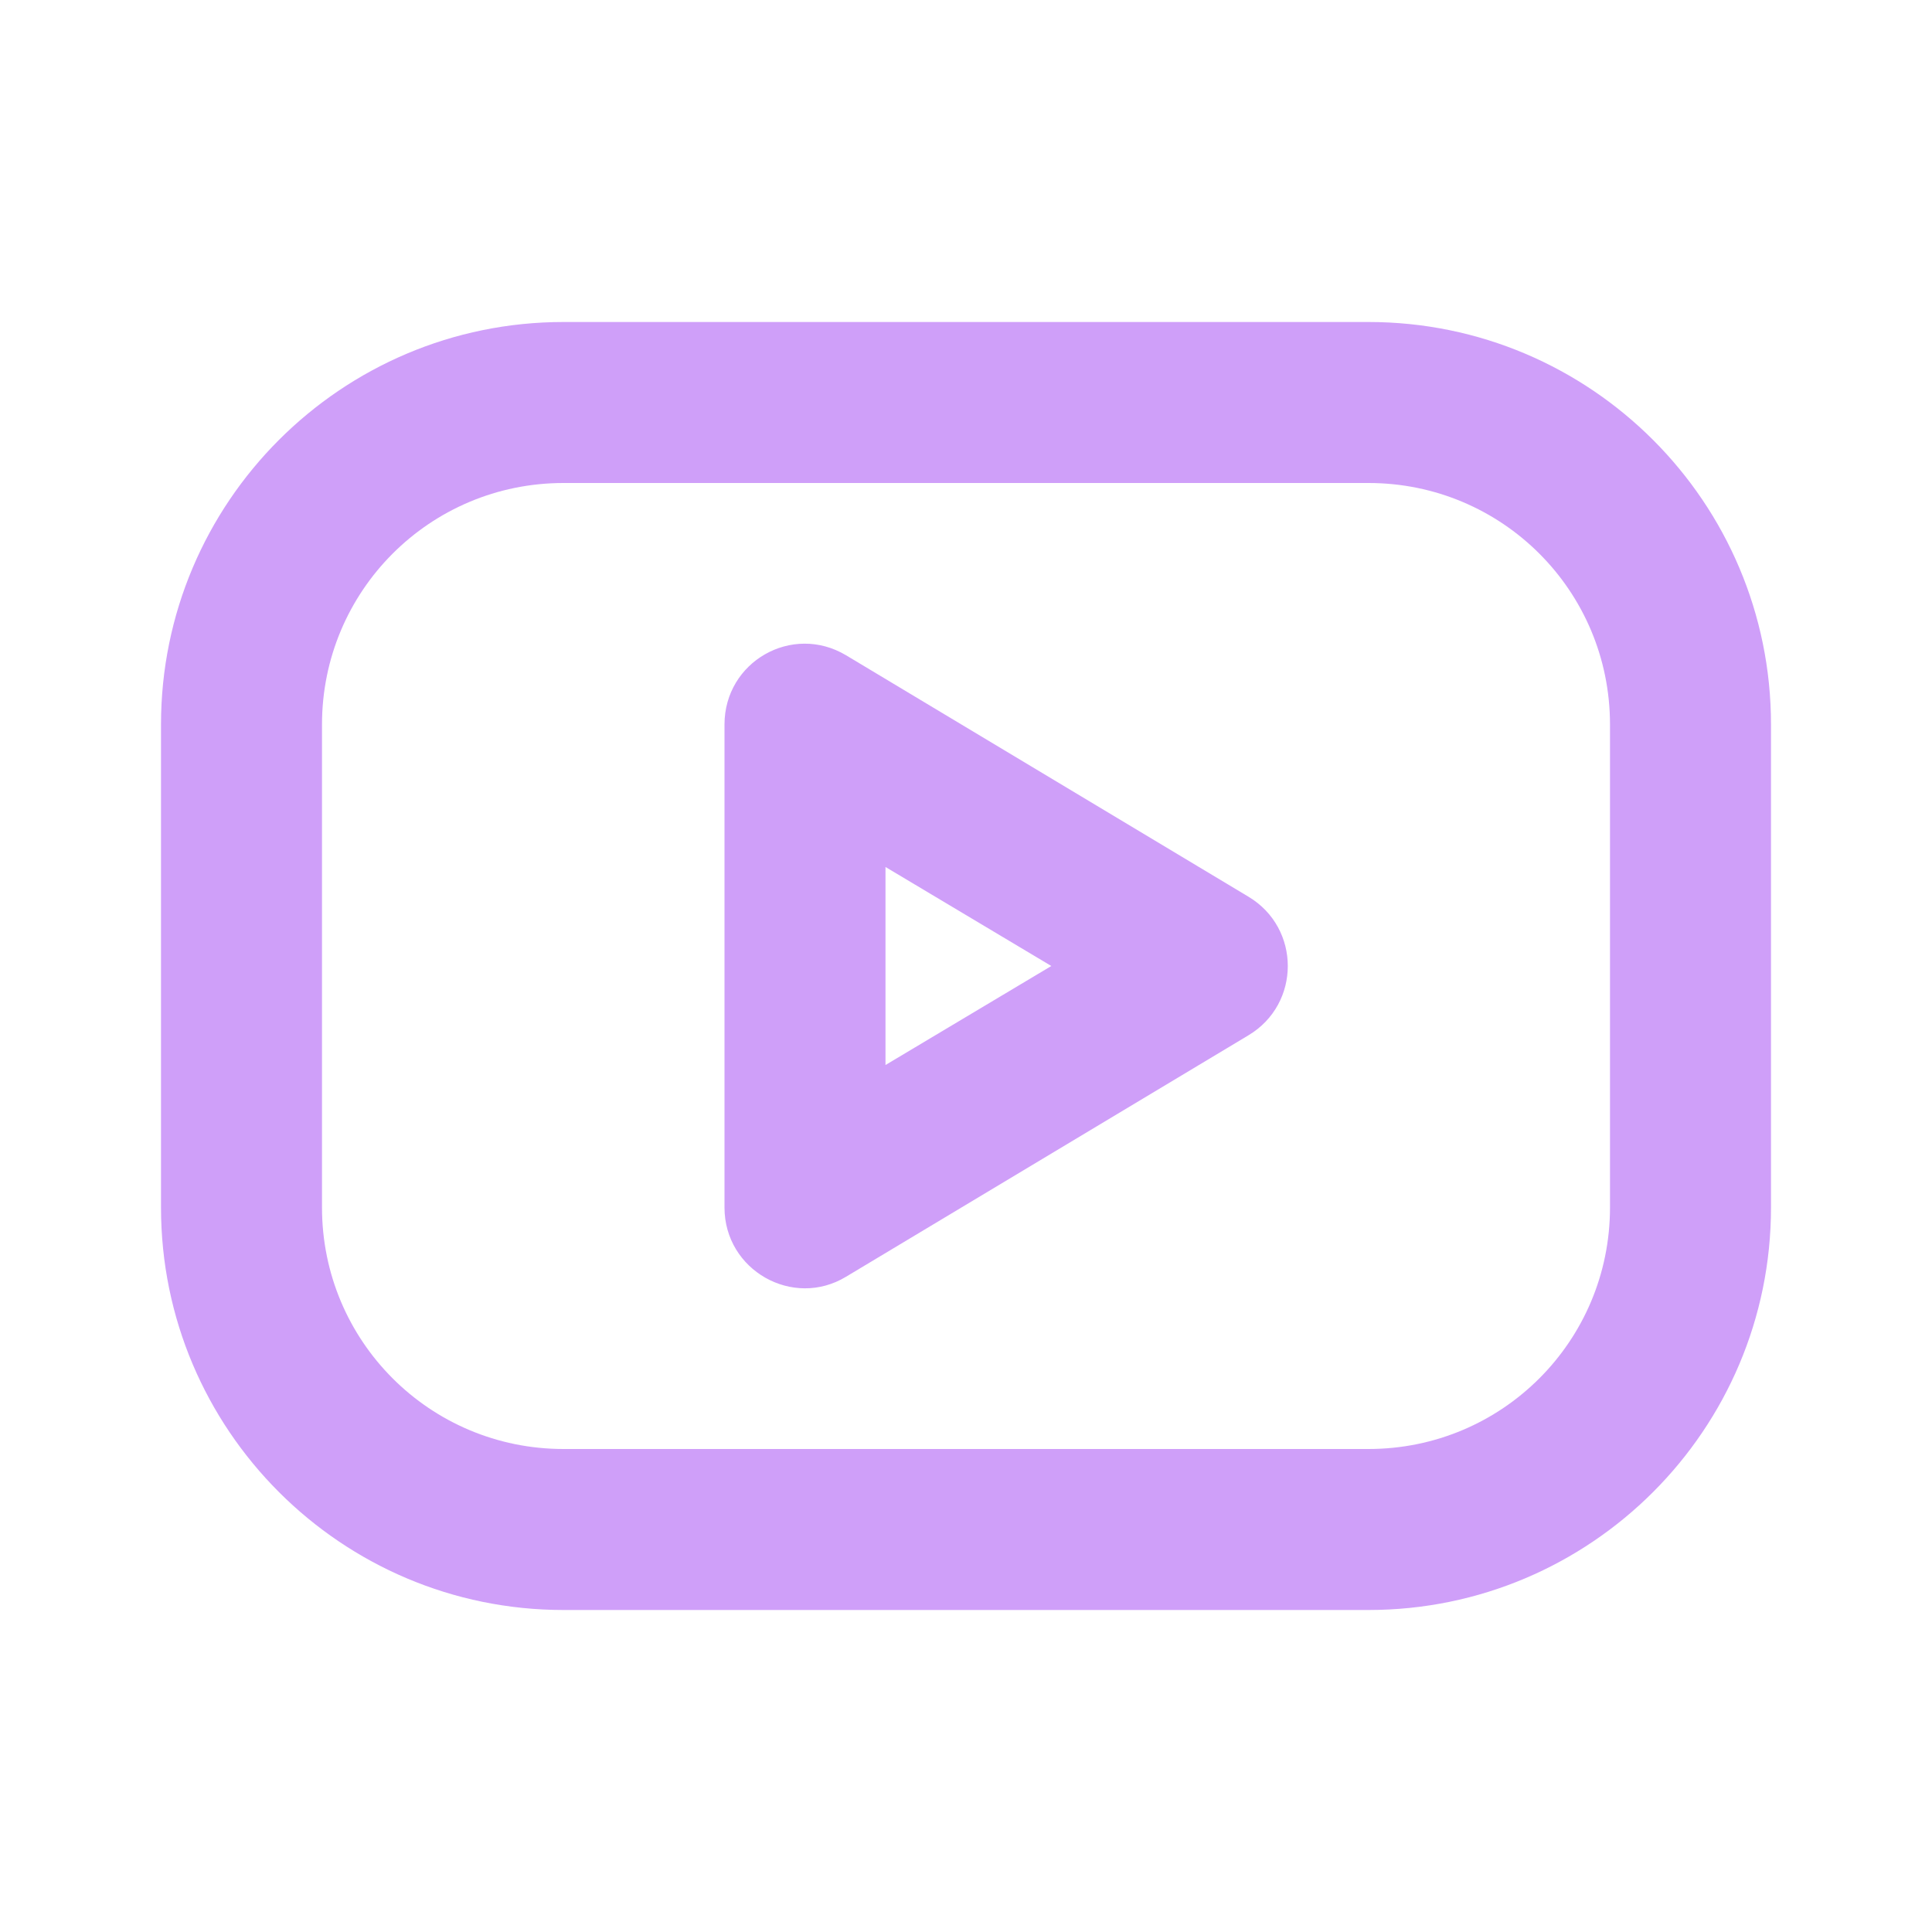 <?xml version="1.0" encoding="UTF-8"?>
<svg id="Réteg_1" data-name="Réteg 1" xmlns="http://www.w3.org/2000/svg" width="24" height="24" viewBox="0 0 24 24">
  <defs>
    <style>
      .cls-1 {
        fill: #cf9ff9;
        fill-rule: evenodd;
      }
    </style>
  </defs>
  <path class="cls-1" d="m17,4H7c-2.76,0-5,2.24-5,5v6c0,2.76,2.24,5,5,5h10c2.76,0,5-2.24,5-5v-6c0-2.76-2.24-5-5-5Zm-10,2h10c1.66,0,3,1.34,3,3v6c0,1.66-1.34,3-3,3H7c-1.66,0-3-1.34-3-3v-6c0-1.66,1.34-3,3-3Zm2,3v6c0,.78.85,1.26,1.51.86l5-3c.65-.39.65-1.33,0-1.72l-5-3c-.67-.4-1.51.08-1.51.86Zm2,1.77l2.06,1.23-2.06,1.23v-2.47Z"/>
</svg>